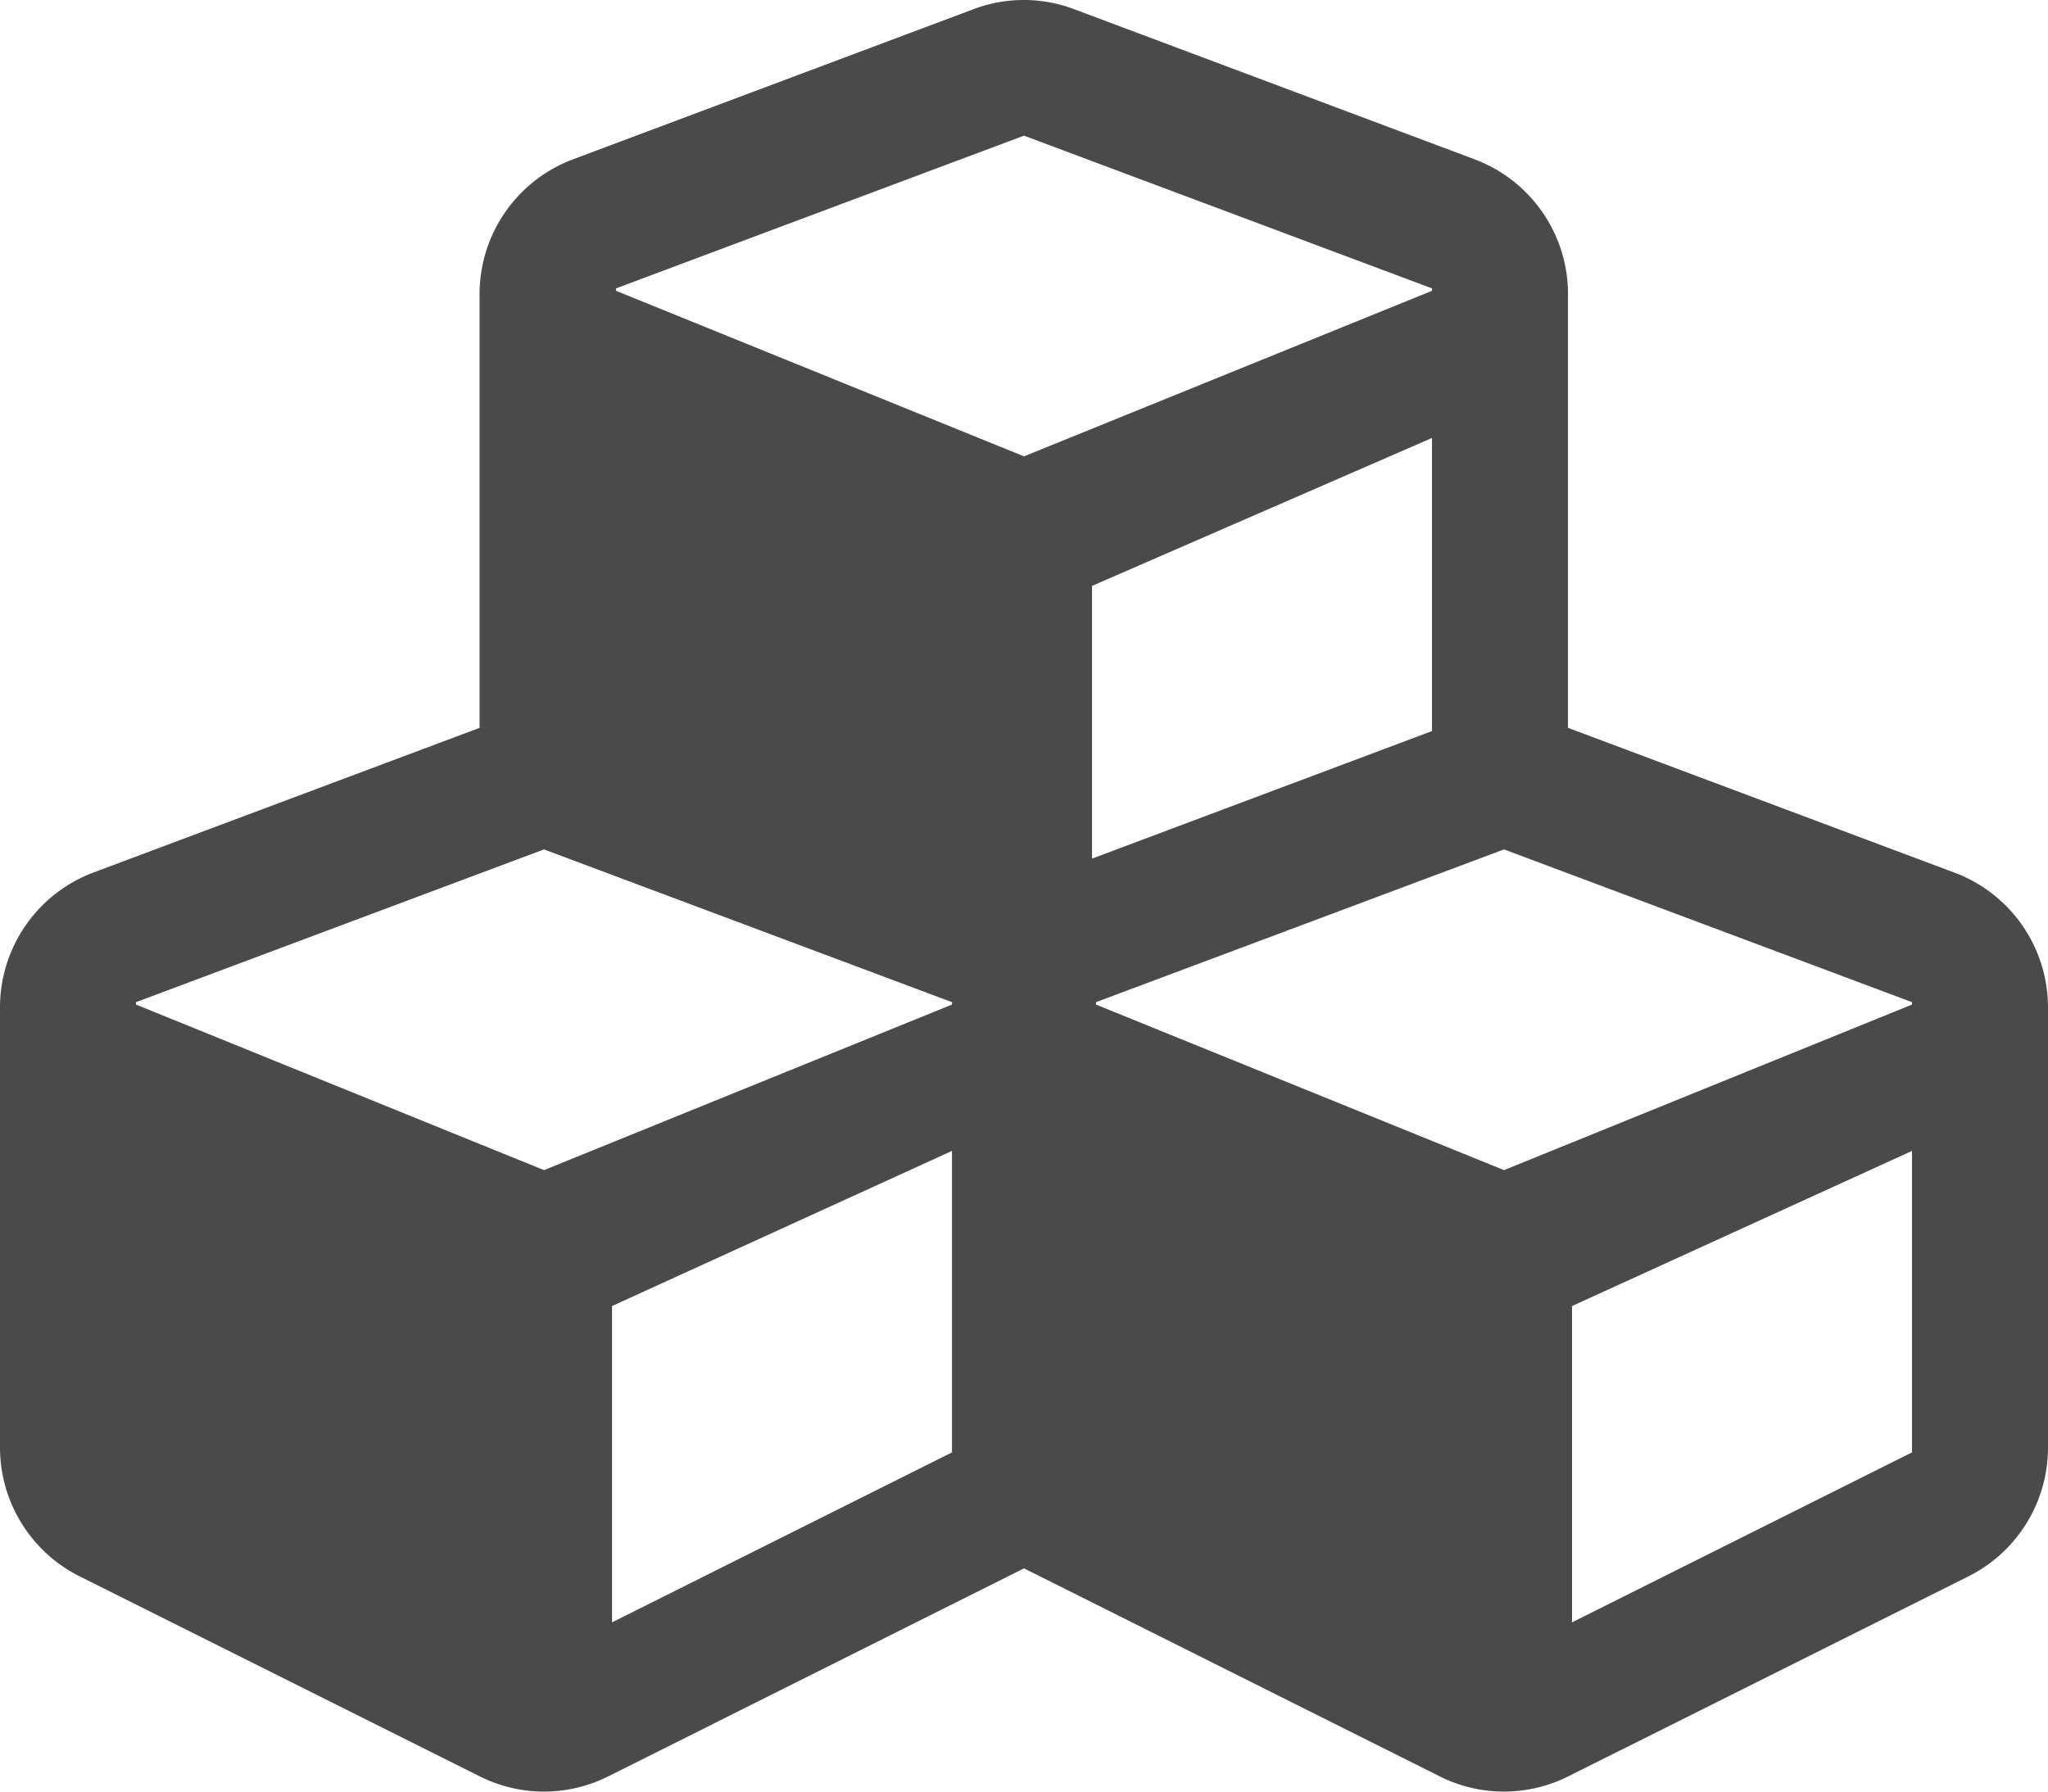 <svg xmlns="http://www.w3.org/2000/svg" xmlns:xlink="http://www.w3.org/1999/xlink" width="80" height="70" viewBox="0 0 80 70">
    <defs>
        <path id="a" d="M618.344 1462.094l-15.094-5.656v-16.951a5.623 5.623 0 0 0-3.656-5.265l-15.625-5.859a5.56 5.56 0 0 0-3.953 0l-15.625 5.859a5.623 5.623 0 0 0-3.657 5.265v16.951l-15.093 5.656a5.631 5.631 0 0 0-3.641 5.265v17.201a5.63 5.63 0 0 0 3.11 5.03l15.624 7.812a5.594 5.594 0 0 0 5.032 0l16.234-8.124 16.234 8.124a5.594 5.594 0 0 0 5.032 0l15.625-7.811a5.63 5.63 0 0 0 3.109-5.03v-17.202a5.623 5.623 0 0 0-3.656-5.265zm-20.407-5.53l-13.28 4.983v-10.655l13.28-5.78v11.451zm-31.875-17.296L582 1433.3l15.938 5.968v.094L582 1445.83l-15.938-6.468v-.094zm13.125 45.48l-13.28 6.64v-12.359l13.28-6.061v11.78zm0-17.498l-15.937 6.468-15.938-6.468v-.094l15.938-5.968 15.938 5.968v.094zm37.5 17.498l-13.28 6.64v-12.359l13.28-6.061v11.78zm0-17.498l-15.937 6.468-15.938-6.468v-.094l15.938-5.968 15.938 5.968v.094z"/>
    </defs>
    <use fill="#4A4A4A" fill-rule="nonzero" transform="translate(-542 -1428)" xlink:href="#a"/>
</svg>
